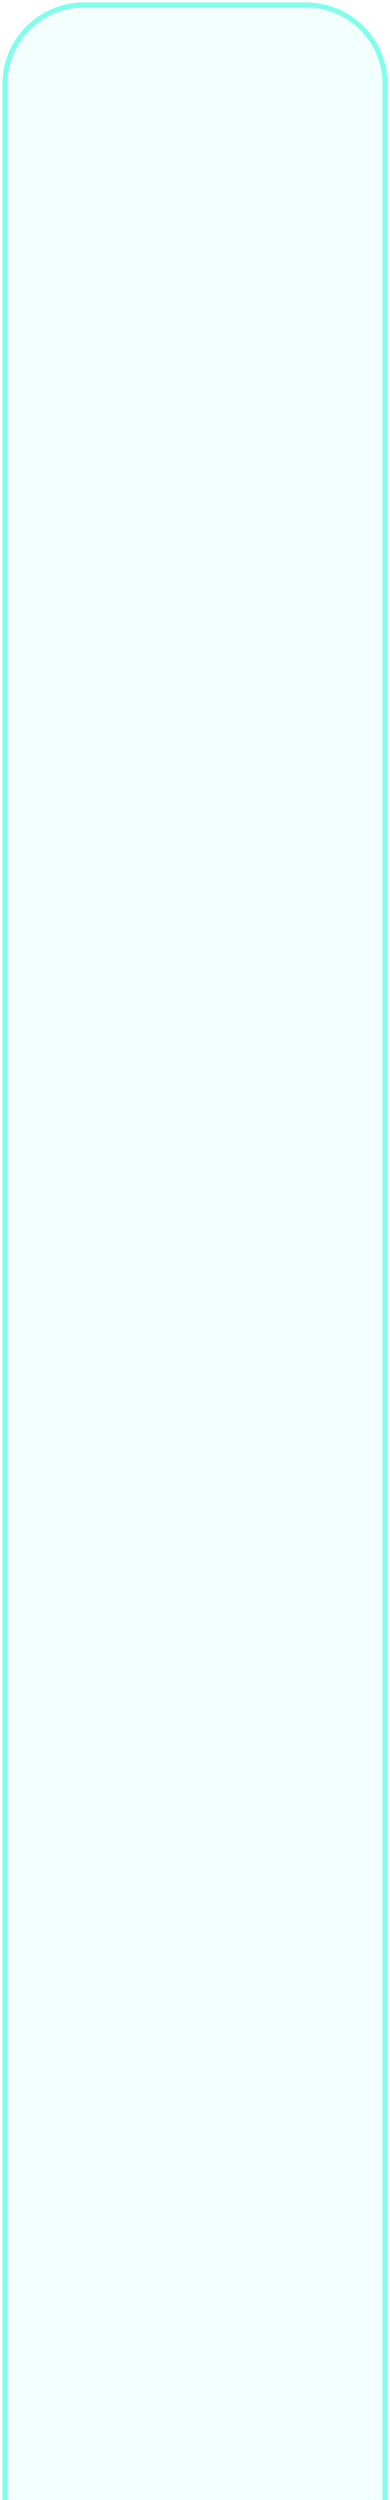 <?xml version="1.0" encoding="UTF-8"?> <svg xmlns="http://www.w3.org/2000/svg" width="79" height="506" viewBox="0 0 79 506" fill="none"><path d="M1 17C1 8.163 8.163 1 17 1H62C70.837 1 78 8.163 78 17V506H1V17Z" fill="#80FFEE" fill-opacity="0.1"></path><path d="M0.5 17C0.5 7.887 7.887 0.5 17 0.5H62C71.113 0.5 78.5 7.887 78.5 17H77.5C77.5 8.44 70.56 1.5 62 1.5H17C8.44 1.5 1.5 8.44 1.5 17H0.5ZM78 506H1H78ZM0.5 506V17C0.5 7.887 7.887 0.5 17 0.5V1.5C8.44 1.5 1.5 8.44 1.5 17V506H0.5ZM62 0.5C71.113 0.5 78.5 7.887 78.5 17V506H77.5V17C77.5 8.44 70.56 1.5 62 1.5V0.5Z" fill="#80FFEE"></path><path d="M0.5 17C0.5 7.887 7.887 0.5 17 0.5H62C71.113 0.5 78.5 7.887 78.5 17H77.5C77.5 8.44 70.56 1.5 62 1.5H17C8.44 1.5 1.5 8.44 1.5 17H0.5ZM78 506H1H78ZM0.5 506V17C0.5 7.887 7.887 0.5 17 0.5V1.5C8.44 1.5 1.5 8.44 1.5 17V506H0.5ZM62 0.5C71.113 0.5 78.5 7.887 78.5 17V506H77.5V17C77.5 8.44 70.56 1.5 62 1.5V0.5Z" fill="#80FFEE"></path></svg> 